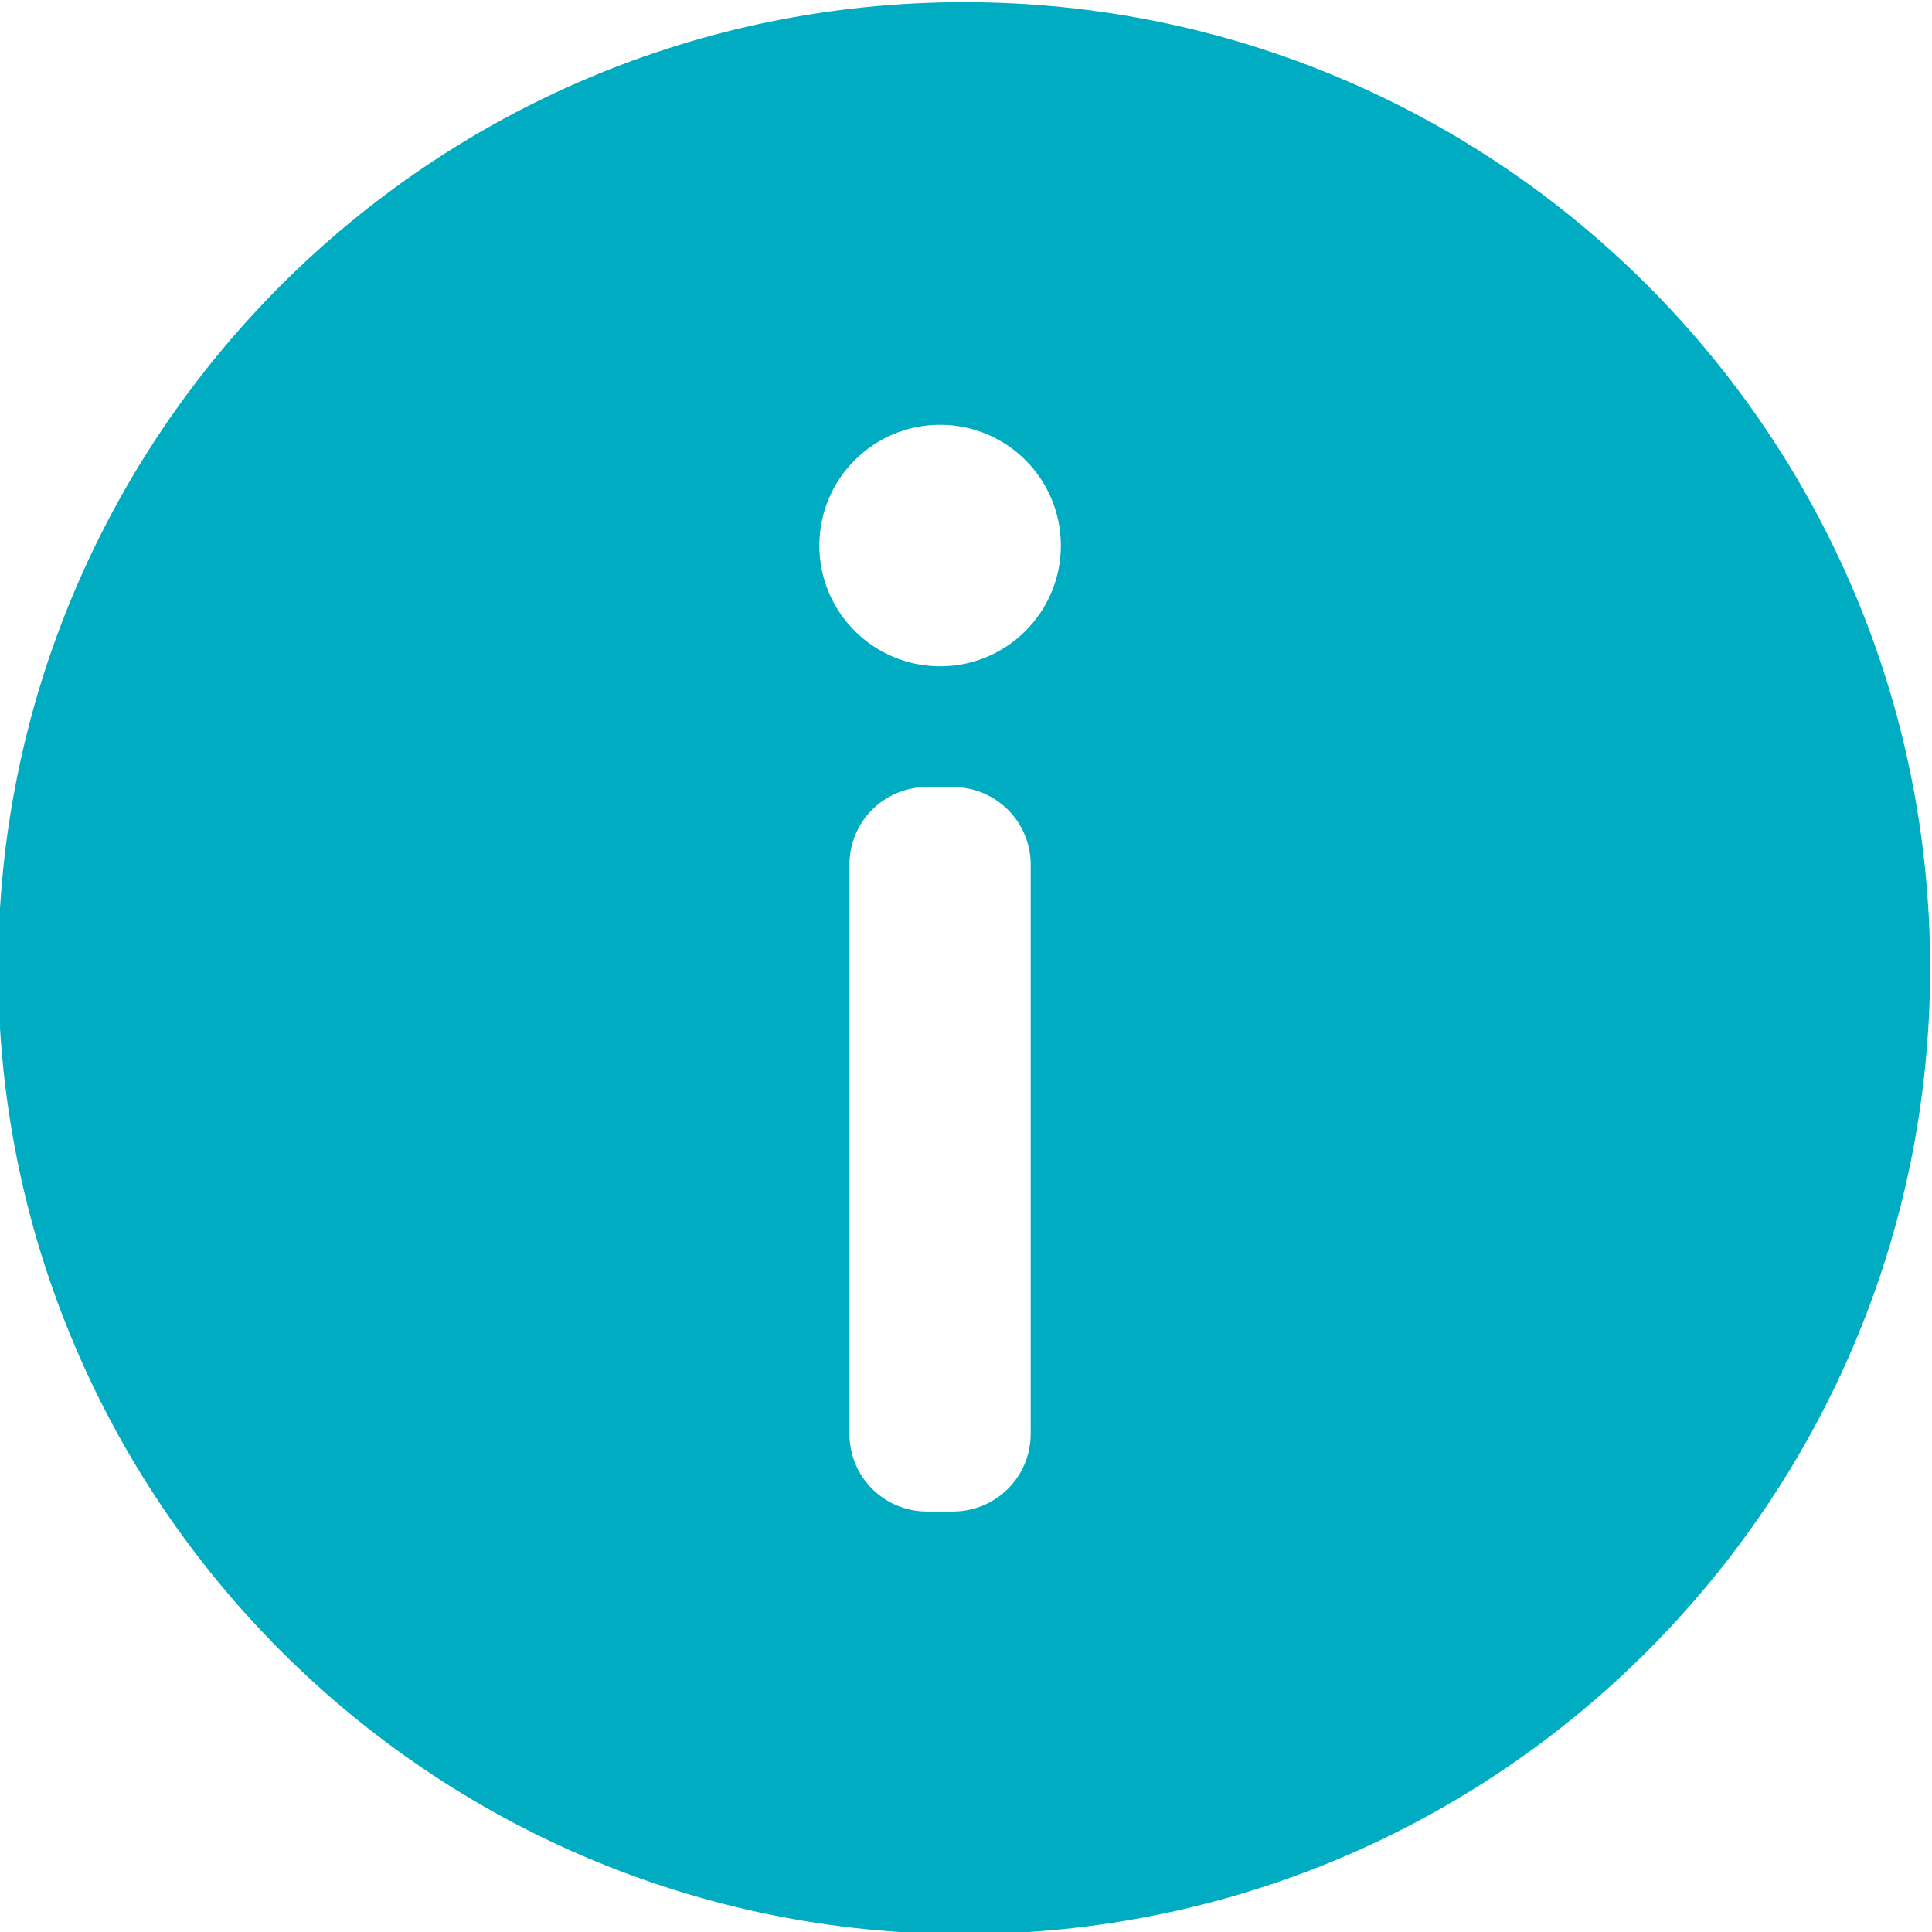 <?xml version="1.0" encoding="utf-8"?>
<!-- Generator: Adobe Illustrator 17.0.0, SVG Export Plug-In . SVG Version: 6.00 Build 0)  -->
<!DOCTYPE svg PUBLIC "-//W3C//DTD SVG 1.1//EN" "http://www.w3.org/Graphics/SVG/1.1/DTD/svg11.dtd">
<svg version="1.1" id="Livello_1" xmlns="http://www.w3.org/2000/svg" xmlns:xlink="http://www.w3.org/1999/xlink" x="0px" y="0px"
	 width="241.46px" height="241.46px" viewBox="0 0 241.46 241.46" enable-background="new 0 0 241.46 241.46" xml:space="preserve">
<path fill="#00ACC1" d="M120.5,0.273C53.824,0.273-0.227,54.324-0.227,121S53.824,241.727,120.5,241.727
	S241.227,187.676,241.227,121S187.176,0.273,120.5,0.273 M117.494,53.091c8.334,0,15.091,6.756,15.091,15.091
	c0,8.334-6.756,15.091-15.091,15.091s-15.091-6.756-15.091-15.091C102.403,59.847,109.159,53.091,117.494,53.091 M115.867,98.364
	h3.214c5.372,0,9.734,4.316,9.734,9.703v71.139c0,5.387-4.361,9.703-9.734,9.703h-3.214c-5.372,0-9.703-4.316-9.703-9.703v-71.139
	C106.164,102.68,110.495,98.364,115.867,98.364"/>
</svg>
